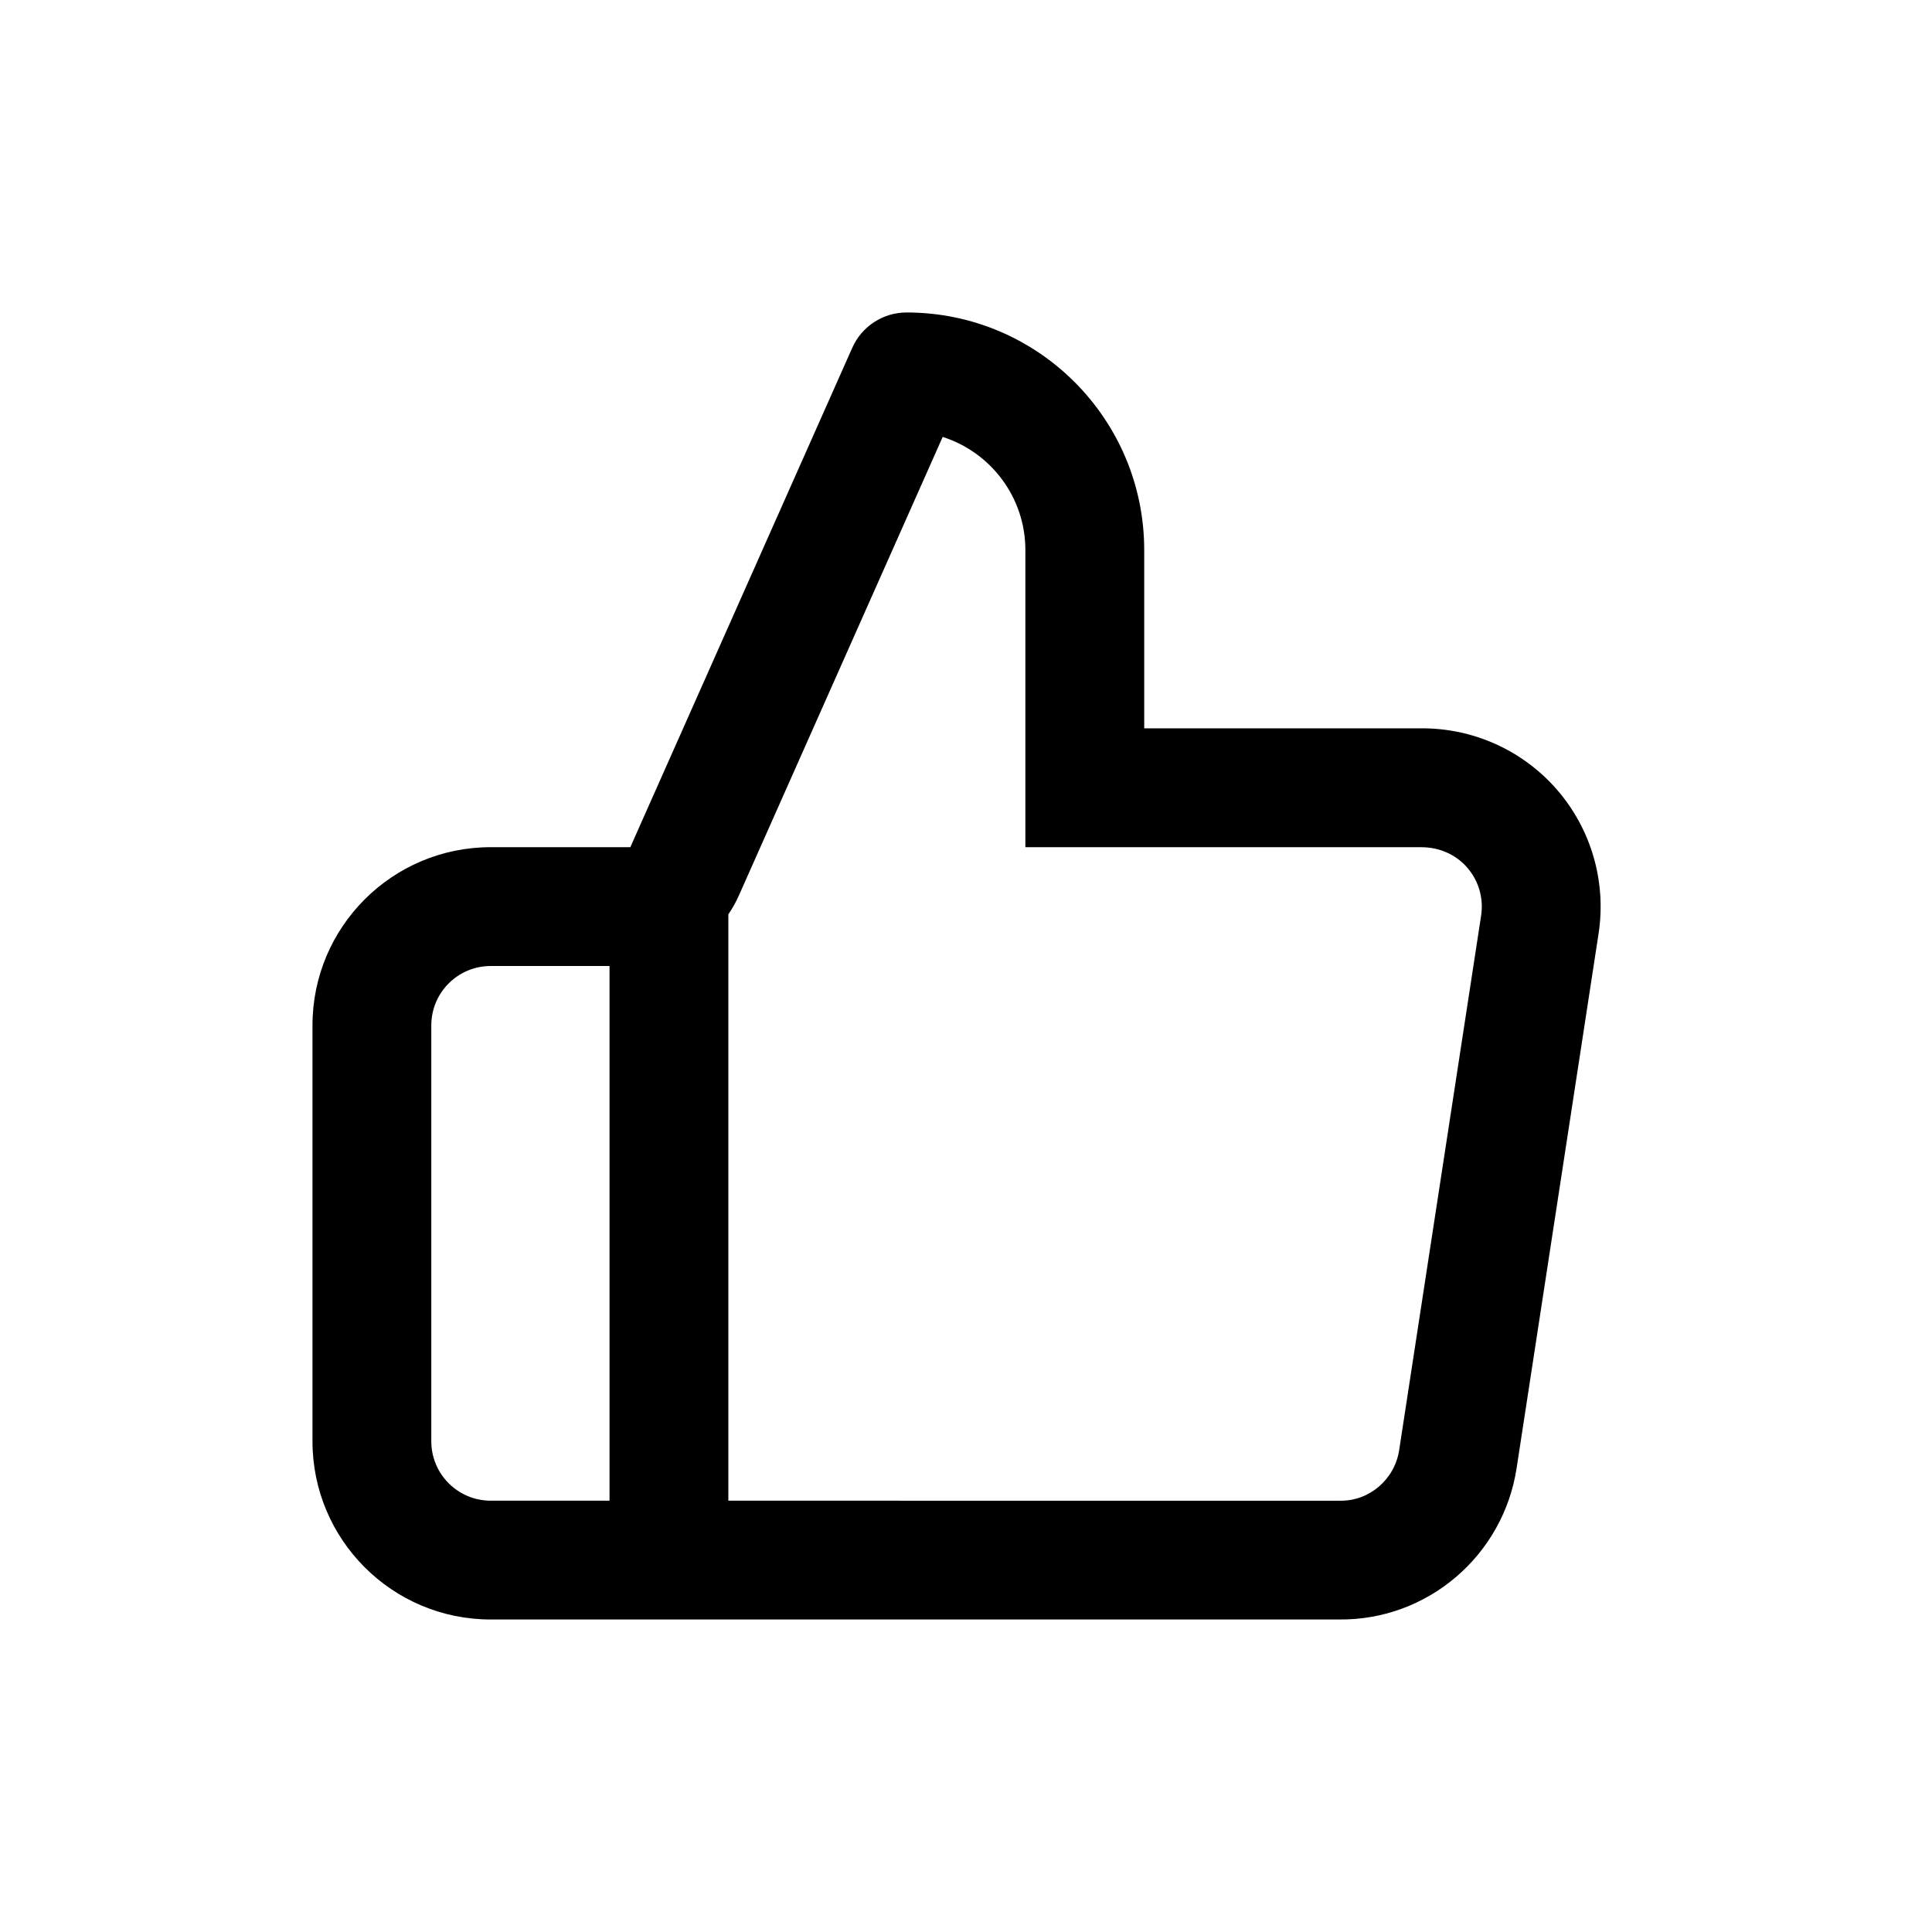 <?xml version="1.0" encoding="UTF-8"?>
<!-- Uploaded to: ICON Repo, www.svgrepo.com, Generator: ICON Repo Mixer Tools -->
<svg fill="#000000" width="800px" height="800px" version="1.1" viewBox="144 144 512 512" xmlns="http://www.w3.org/2000/svg">
 <path d="m337.02 386.31v155.39l162.2 0.004c7.684 0.082 14.395-5.637 15.578-13.441l21.715-141.62c0.699-4.586-0.648-9.23-3.68-12.715s-7.441-5.465-12.418-5.41h-104.68v-78.723c0-14.051-9.203-25.953-21.914-30.004l-54.008 121.52c-0.789 1.77-1.727 3.445-2.797 5.008zm-31.488 155.39v-141.7h-31.488c-8.695 0-15.746 7.047-15.746 15.742v110.21c0 8.695 7.051 15.746 15.746 15.746zm-31.488 31.484c-26.086 0-47.234-21.148-47.234-47.234v-110.21c0-26.086 21.148-47.23 47.234-47.23h37l58.82-132.35c2.527-5.688 8.164-9.352 14.387-9.352 34.781 0 62.977 28.195 62.977 62.977v47.234h73.188c13.859-0.156 27.086 5.777 36.18 16.234 9.09 10.457 13.133 24.383 11.051 38.105l-21.723 141.67c-3.531 23.285-23.68 40.414-47.055 40.152h-177.59c-0.102 0-0.207-0.004-0.312-0.004z" fill-rule="evenodd"/>
</svg>